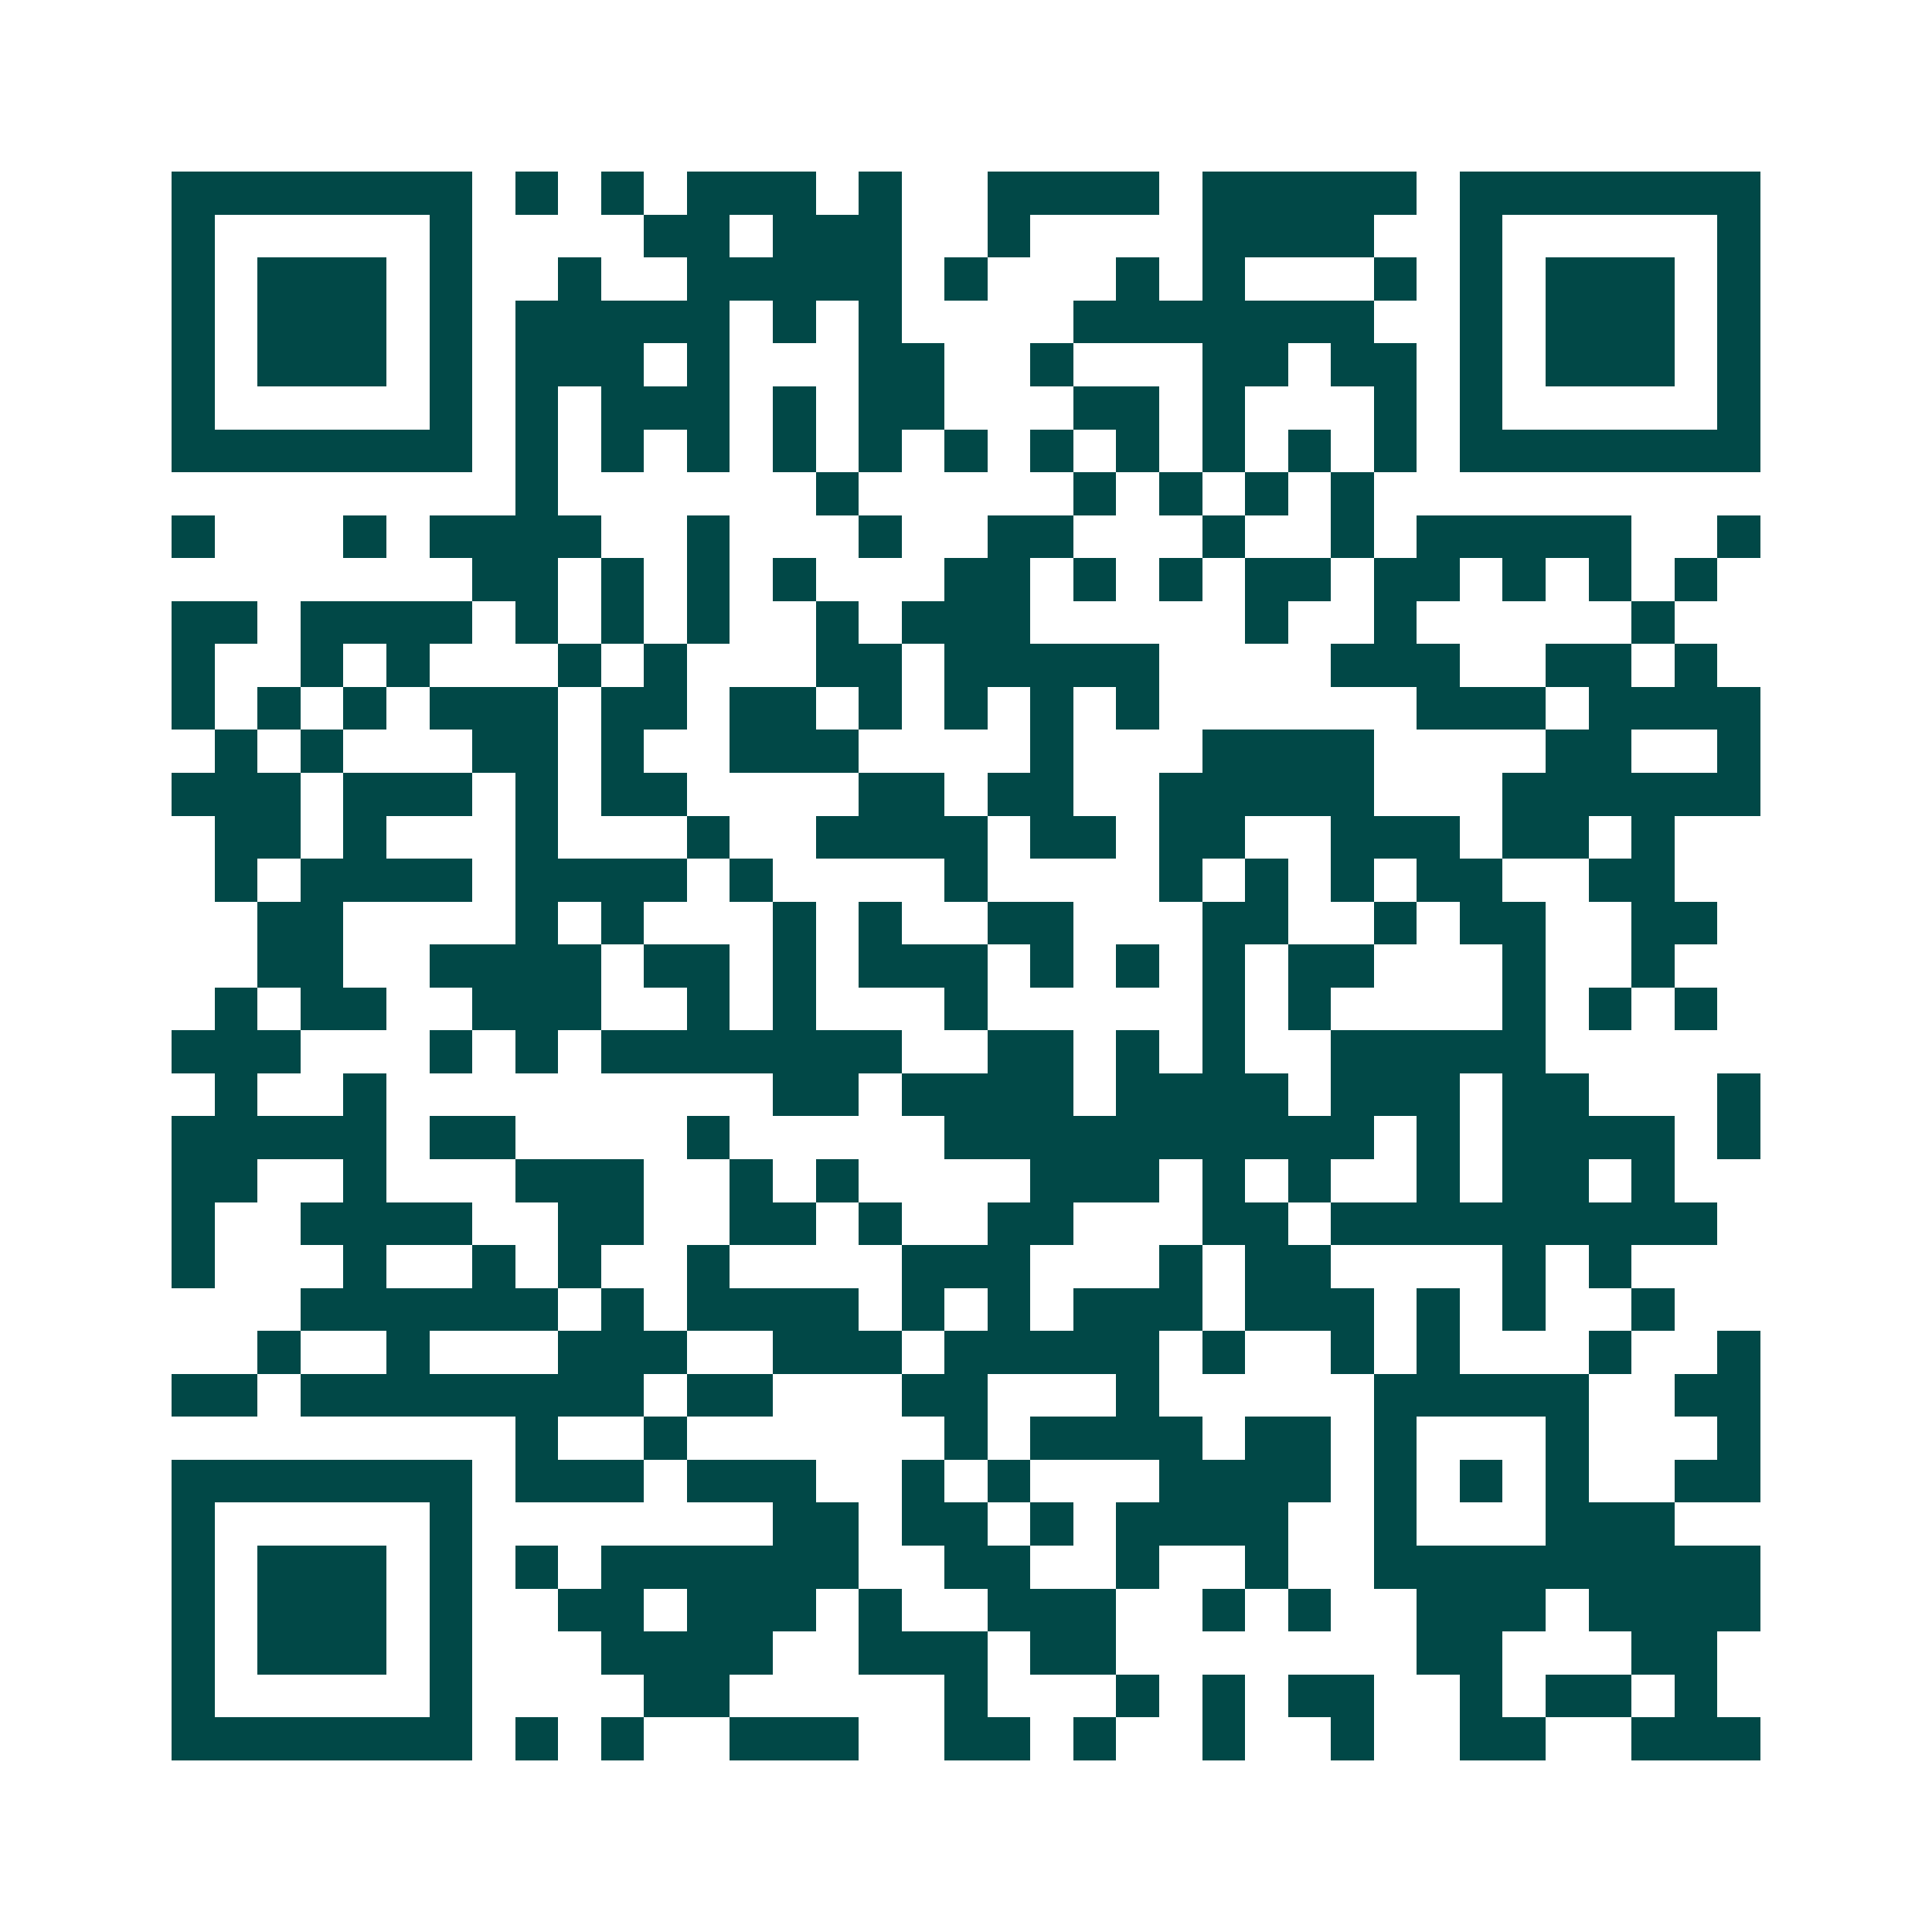 <svg xmlns="http://www.w3.org/2000/svg" width="200" height="200" viewBox="0 0 45 45" shape-rendering="crispEdges"><path fill="#ffffff" d="M0 0h45v45H0z"/><path stroke="#014847" d="M4 4.5h7m1 0h1m1 0h1m1 0h3m1 0h1m2 0h4m1 0h5m1 0h7M4 5.5h1m5 0h1m4 0h2m1 0h3m2 0h1m4 0h4m2 0h1m5 0h1M4 6.5h1m1 0h3m1 0h1m2 0h1m2 0h5m1 0h1m3 0h1m1 0h1m3 0h1m1 0h1m1 0h3m1 0h1M4 7.5h1m1 0h3m1 0h1m1 0h5m1 0h1m1 0h1m4 0h7m2 0h1m1 0h3m1 0h1M4 8.5h1m1 0h3m1 0h1m1 0h3m1 0h1m3 0h2m2 0h1m3 0h2m1 0h2m1 0h1m1 0h3m1 0h1M4 9.5h1m5 0h1m1 0h1m1 0h3m1 0h1m1 0h2m3 0h2m1 0h1m3 0h1m1 0h1m5 0h1M4 10.5h7m1 0h1m1 0h1m1 0h1m1 0h1m1 0h1m1 0h1m1 0h1m1 0h1m1 0h1m1 0h1m1 0h1m1 0h7M12 11.5h1m6 0h1m5 0h1m1 0h1m1 0h1m1 0h1M4 12.5h1m3 0h1m1 0h4m2 0h1m3 0h1m2 0h2m3 0h1m2 0h1m1 0h5m2 0h1M11 13.5h2m1 0h1m1 0h1m1 0h1m3 0h2m1 0h1m1 0h1m1 0h2m1 0h2m1 0h1m1 0h1m1 0h1M4 14.5h2m1 0h4m1 0h1m1 0h1m1 0h1m2 0h1m1 0h3m5 0h1m2 0h1m5 0h1M4 15.5h1m2 0h1m1 0h1m3 0h1m1 0h1m3 0h2m1 0h5m4 0h3m2 0h2m1 0h1M4 16.5h1m1 0h1m1 0h1m1 0h3m1 0h2m1 0h2m1 0h1m1 0h1m1 0h1m1 0h1m6 0h3m1 0h4M5 17.5h1m1 0h1m3 0h2m1 0h1m2 0h3m4 0h1m3 0h4m4 0h2m2 0h1M4 18.5h3m1 0h3m1 0h1m1 0h2m4 0h2m1 0h2m2 0h5m3 0h6M5 19.5h2m1 0h1m3 0h1m3 0h1m2 0h4m1 0h2m1 0h2m2 0h3m1 0h2m1 0h1M5 20.5h1m1 0h4m1 0h4m1 0h1m4 0h1m4 0h1m1 0h1m1 0h1m1 0h2m2 0h2M6 21.5h2m4 0h1m1 0h1m3 0h1m1 0h1m2 0h2m3 0h2m2 0h1m1 0h2m2 0h2M6 22.5h2m2 0h4m1 0h2m1 0h1m1 0h3m1 0h1m1 0h1m1 0h1m1 0h2m3 0h1m2 0h1M5 23.5h1m1 0h2m2 0h3m2 0h1m1 0h1m3 0h1m5 0h1m1 0h1m4 0h1m1 0h1m1 0h1M4 24.5h3m3 0h1m1 0h1m1 0h7m2 0h2m1 0h1m1 0h1m2 0h5M5 25.5h1m2 0h1m9 0h2m1 0h4m1 0h4m1 0h3m1 0h2m3 0h1M4 26.5h5m1 0h2m4 0h1m5 0h10m1 0h1m1 0h4m1 0h1M4 27.5h2m2 0h1m3 0h3m2 0h1m1 0h1m4 0h3m1 0h1m1 0h1m2 0h1m1 0h2m1 0h1M4 28.5h1m2 0h4m2 0h2m2 0h2m1 0h1m2 0h2m3 0h2m1 0h9M4 29.5h1m3 0h1m2 0h1m1 0h1m2 0h1m4 0h3m3 0h1m1 0h2m4 0h1m1 0h1M7 30.5h6m1 0h1m1 0h4m1 0h1m1 0h1m1 0h3m1 0h3m1 0h1m1 0h1m2 0h1M6 31.5h1m2 0h1m3 0h3m2 0h3m1 0h5m1 0h1m2 0h1m1 0h1m3 0h1m2 0h1M4 32.5h2m1 0h8m1 0h2m3 0h2m3 0h1m5 0h5m2 0h2M12 33.5h1m2 0h1m6 0h1m1 0h4m1 0h2m1 0h1m3 0h1m3 0h1M4 34.5h7m1 0h3m1 0h3m2 0h1m1 0h1m3 0h4m1 0h1m1 0h1m1 0h1m2 0h2M4 35.5h1m5 0h1m7 0h2m1 0h2m1 0h1m1 0h4m2 0h1m3 0h3M4 36.5h1m1 0h3m1 0h1m1 0h1m1 0h6m2 0h2m2 0h1m2 0h1m2 0h9M4 37.5h1m1 0h3m1 0h1m2 0h2m1 0h3m1 0h1m2 0h3m2 0h1m1 0h1m2 0h3m1 0h4M4 38.5h1m1 0h3m1 0h1m3 0h4m2 0h3m1 0h2m7 0h2m3 0h2M4 39.5h1m5 0h1m4 0h2m5 0h1m3 0h1m1 0h1m1 0h2m2 0h1m1 0h2m1 0h1M4 40.5h7m1 0h1m1 0h1m2 0h3m2 0h2m1 0h1m2 0h1m2 0h1m2 0h2m2 0h3"/></svg>
